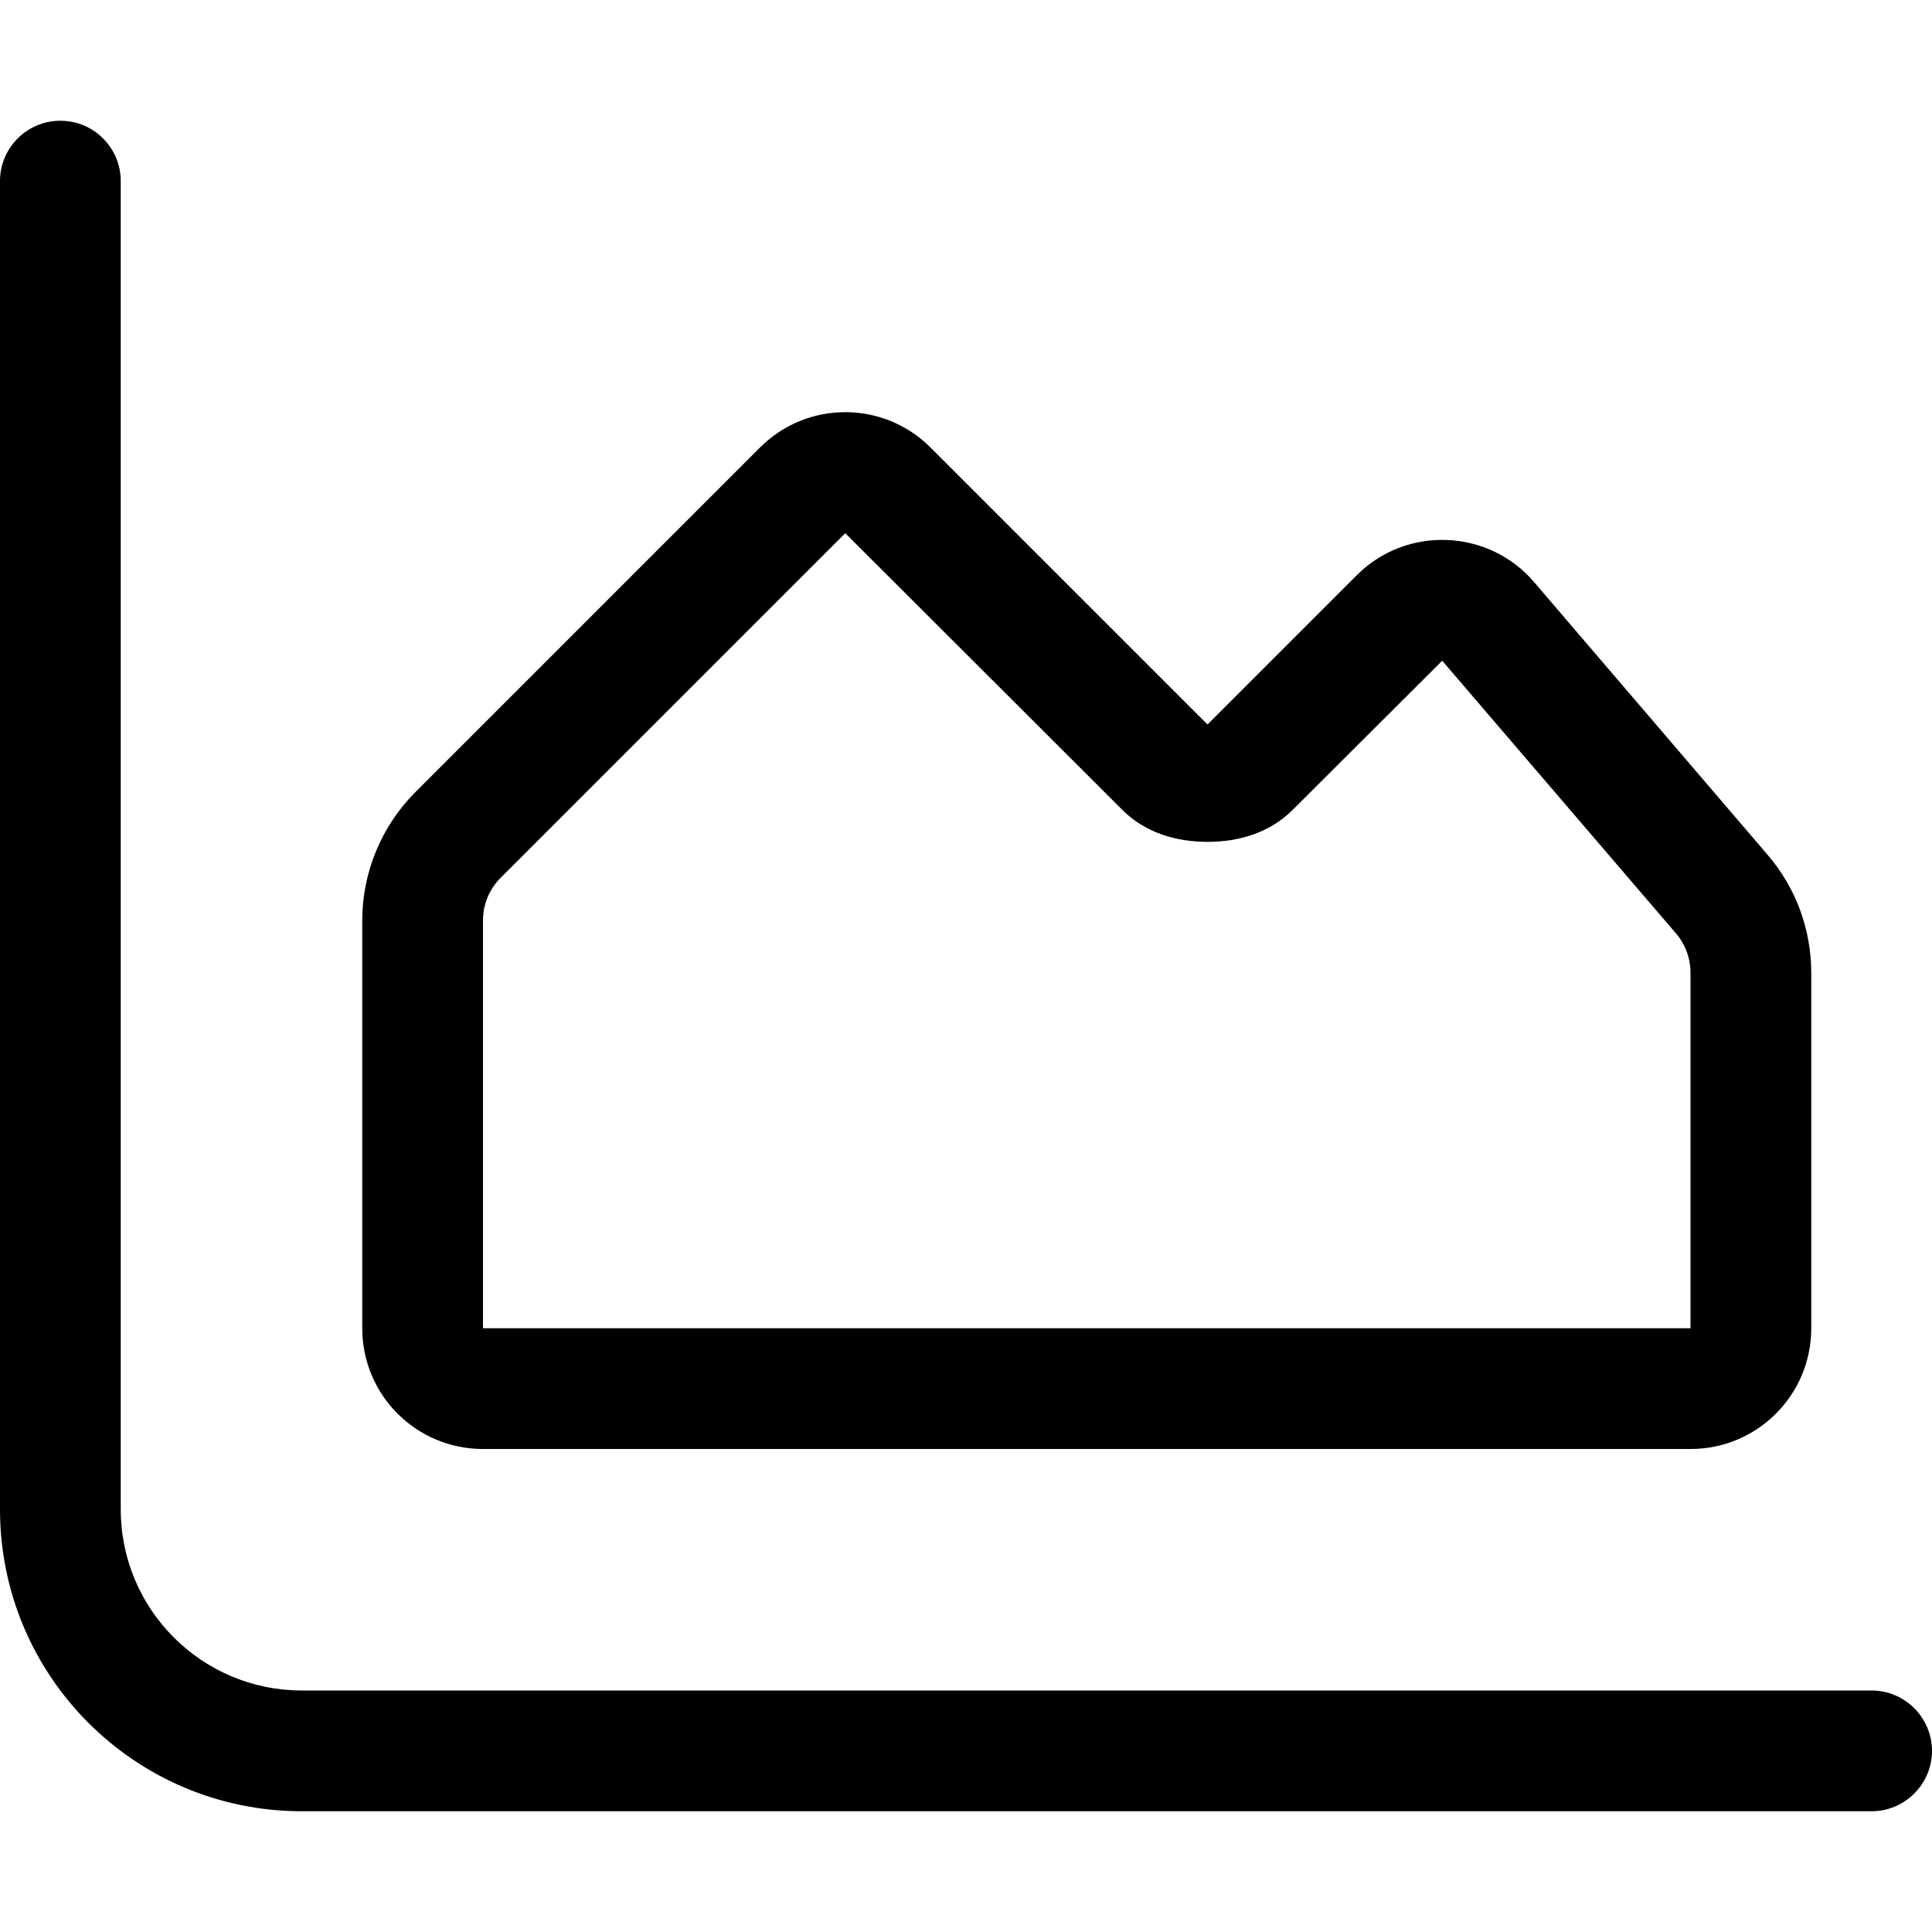 <svg xmlns="http://www.w3.org/2000/svg" viewBox="0 0 512 512"><!--! Font Awesome Pro 6.3.0 by @fontawesome - https://fontawesome.com License - https://fontawesome.com/license (Commercial License) Copyright 2023 Fonticons, Inc. --><path d="M32 400C32 426.5 53.49 448 80 448H496C504.8 448 512 455.2 512 464C512 472.8 504.8 480 496 480H80C35.82 480 0 444.2 0 400V48C0 39.16 7.164 32 16 32C24.84 32 32 39.16 32 48V400zM320 192L359.6 152.4C372.7 139.3 394.4 140.1 406.5 154.2L468.4 226.5C475.9 235.2 480 246.3 480 257.8V352C480 369.7 465.7 384 448 384H128C110.3 384 96 369.7 96 352V243.9C96 231.2 101.1 218.9 110.1 209.9L201.4 118.6C213.9 106.1 234.1 106.1 246.6 118.6L320 192zM224 141.3L132.7 232.6C129.7 235.6 128 239.6 128 243.9V352H448V257.8C448 253.9 446.6 250.2 444.1 247.3L382.2 175.1L342.6 214.6C336.6 220.6 328.5 223.1 320 223.1C311.5 223.1 303.4 220.6 297.4 214.6L224 141.3z"/></svg>